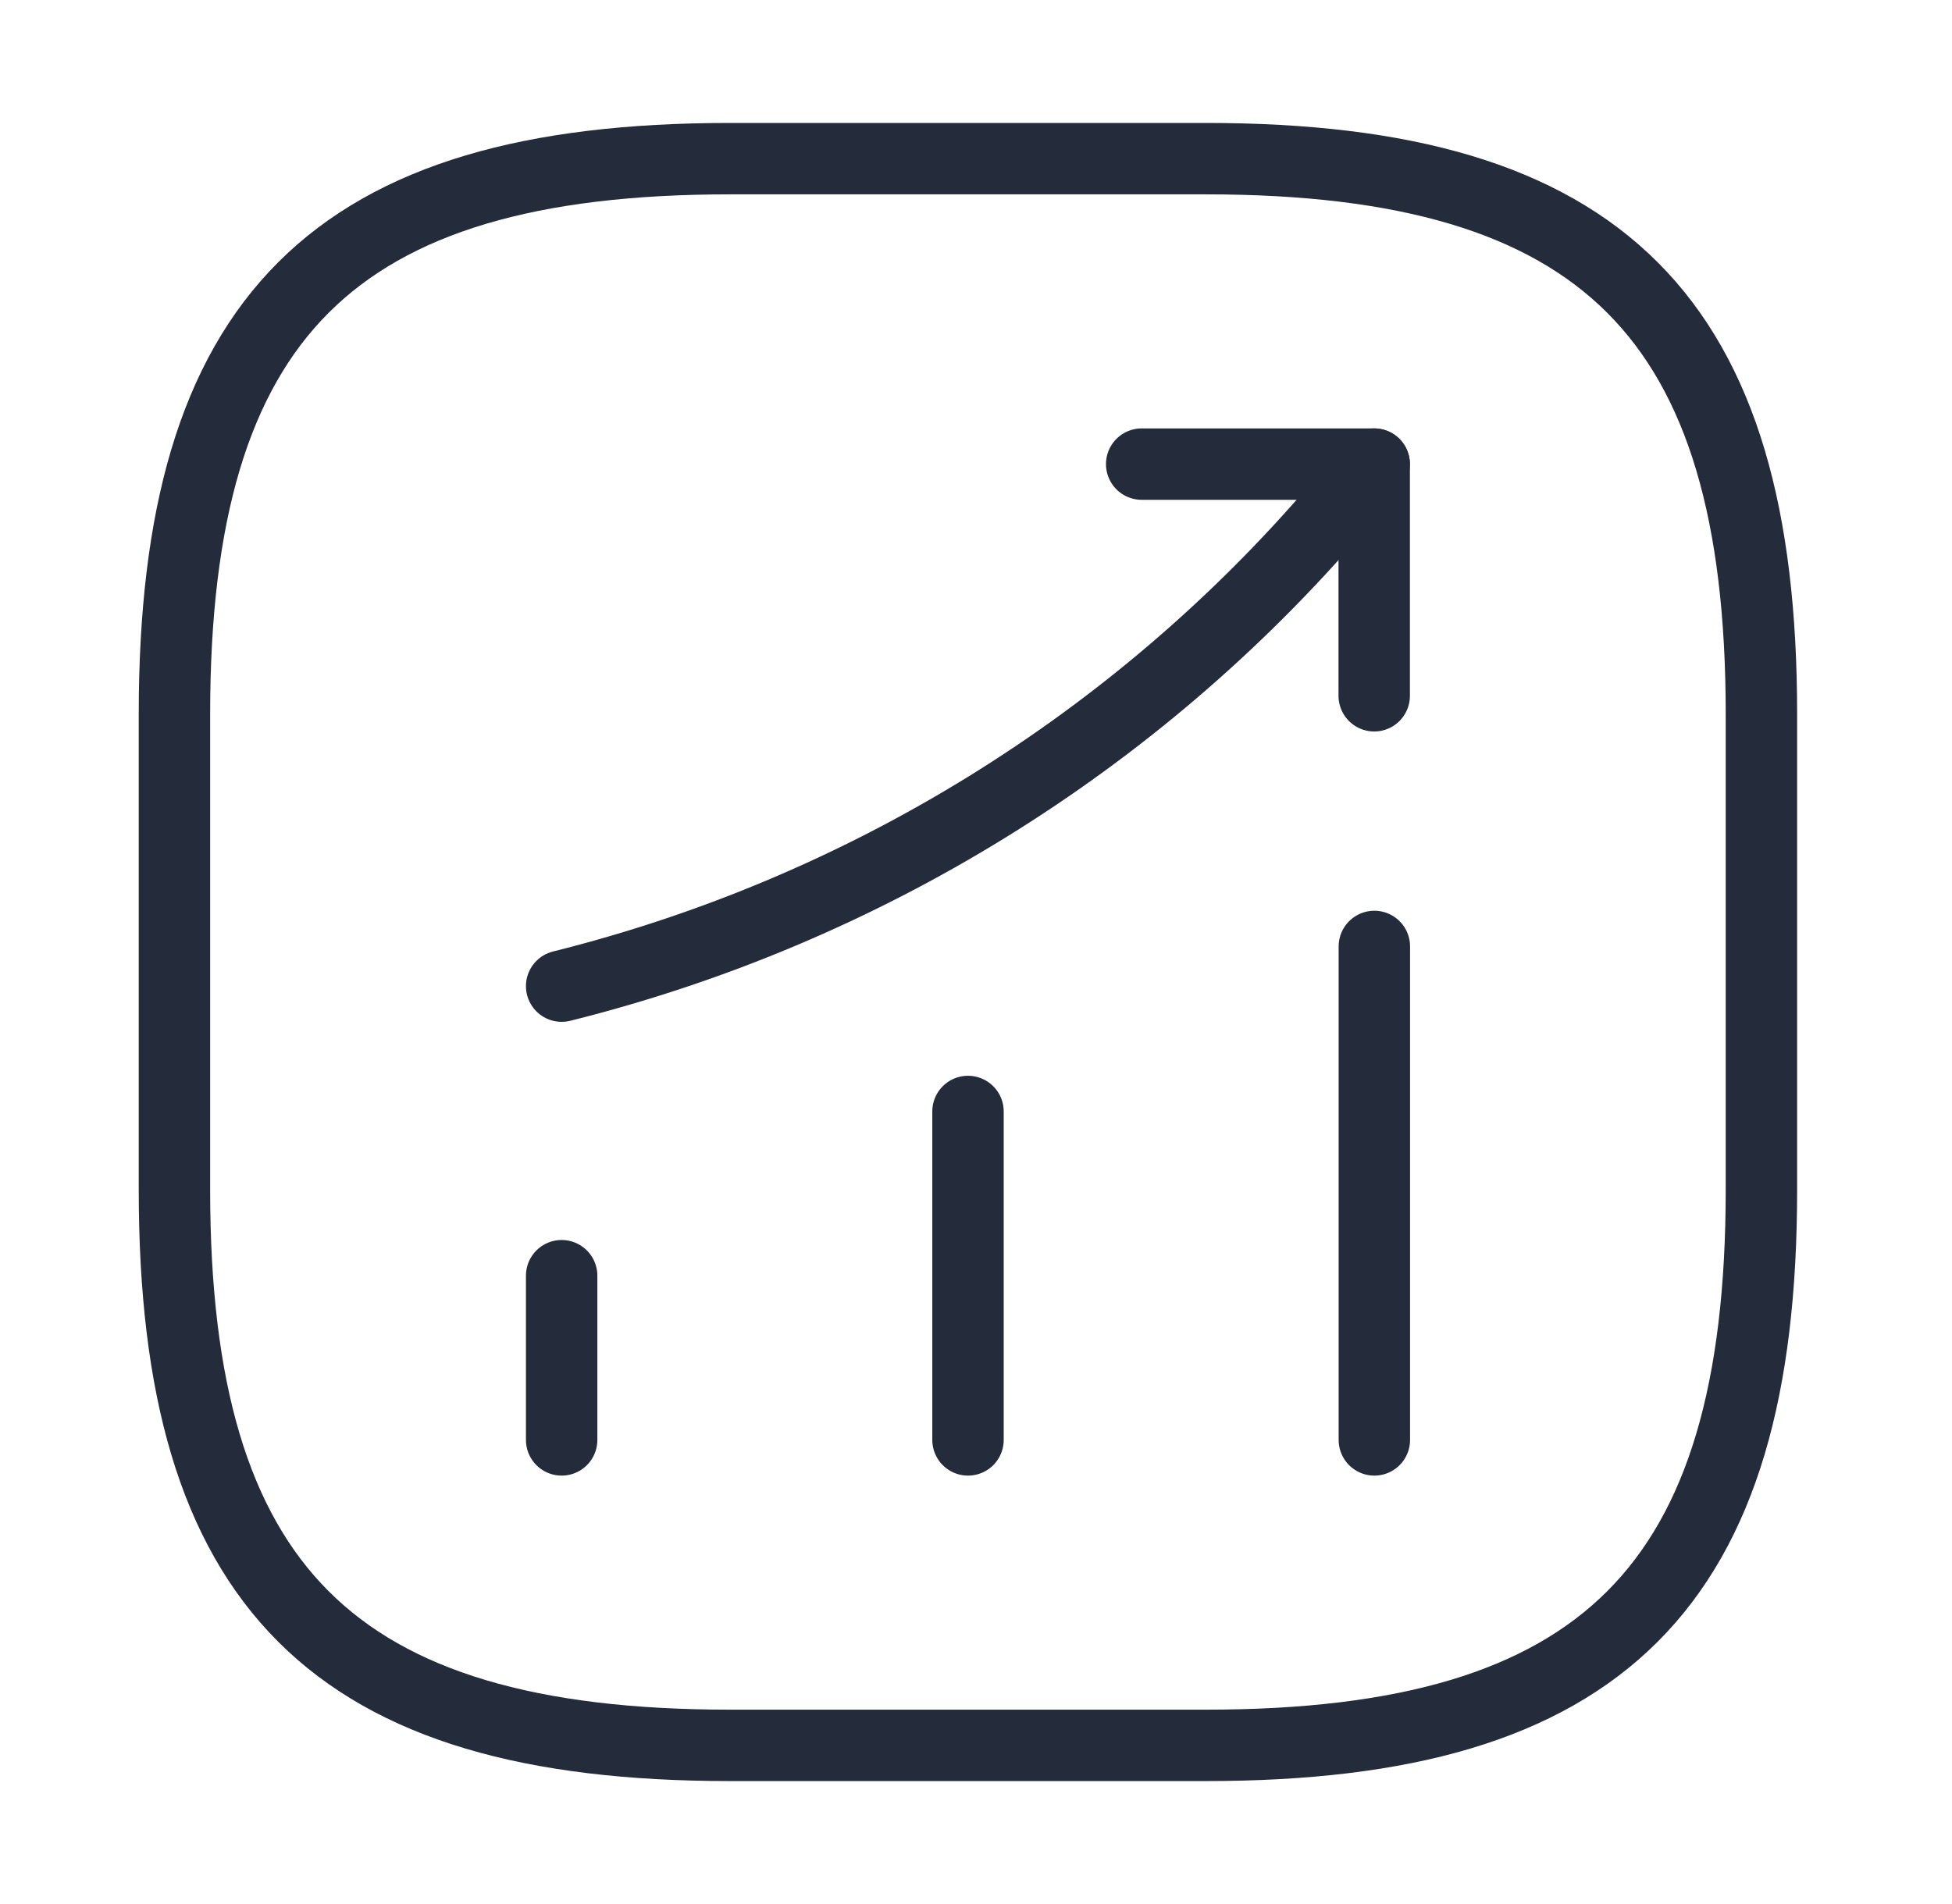 <svg width="41" height="40" viewBox="0 0 41 40" fill="none" xmlns="http://www.w3.org/2000/svg">
<path d="M11.797 30.25V26.8" stroke="#242B3A" stroke-width="1.5" stroke-linecap="round"/>
<path d="M20.332 30.25V23.35" stroke="#242B3A" stroke-width="1.5" stroke-linecap="round"/>
<path d="M28.867 30.25V19.883" stroke="#242B3A" stroke-width="1.5" stroke-linecap="round"/>
<path d="M28.863 9.75L28.097 10.65C23.847 15.617 18.147 19.133 11.797 20.717" stroke="#242B3A" stroke-width="1.5" stroke-linecap="round"/>
<path d="M23.98 9.75H28.864V14.617" stroke="#242B3A" stroke-width="1.5" stroke-linecap="round" stroke-linejoin="round"/>
<path d="M15.331 36.667H25.331C33.664 36.667 36.997 33.333 36.997 25V15C36.997 6.667 33.664 3.333 25.331 3.333H15.331C6.997 3.333 3.664 6.667 3.664 15V25C3.664 33.333 6.997 36.667 15.331 36.667Z" stroke="#242B3A" stroke-width="1.5" stroke-linecap="round" stroke-linejoin="round"/>
</svg>
